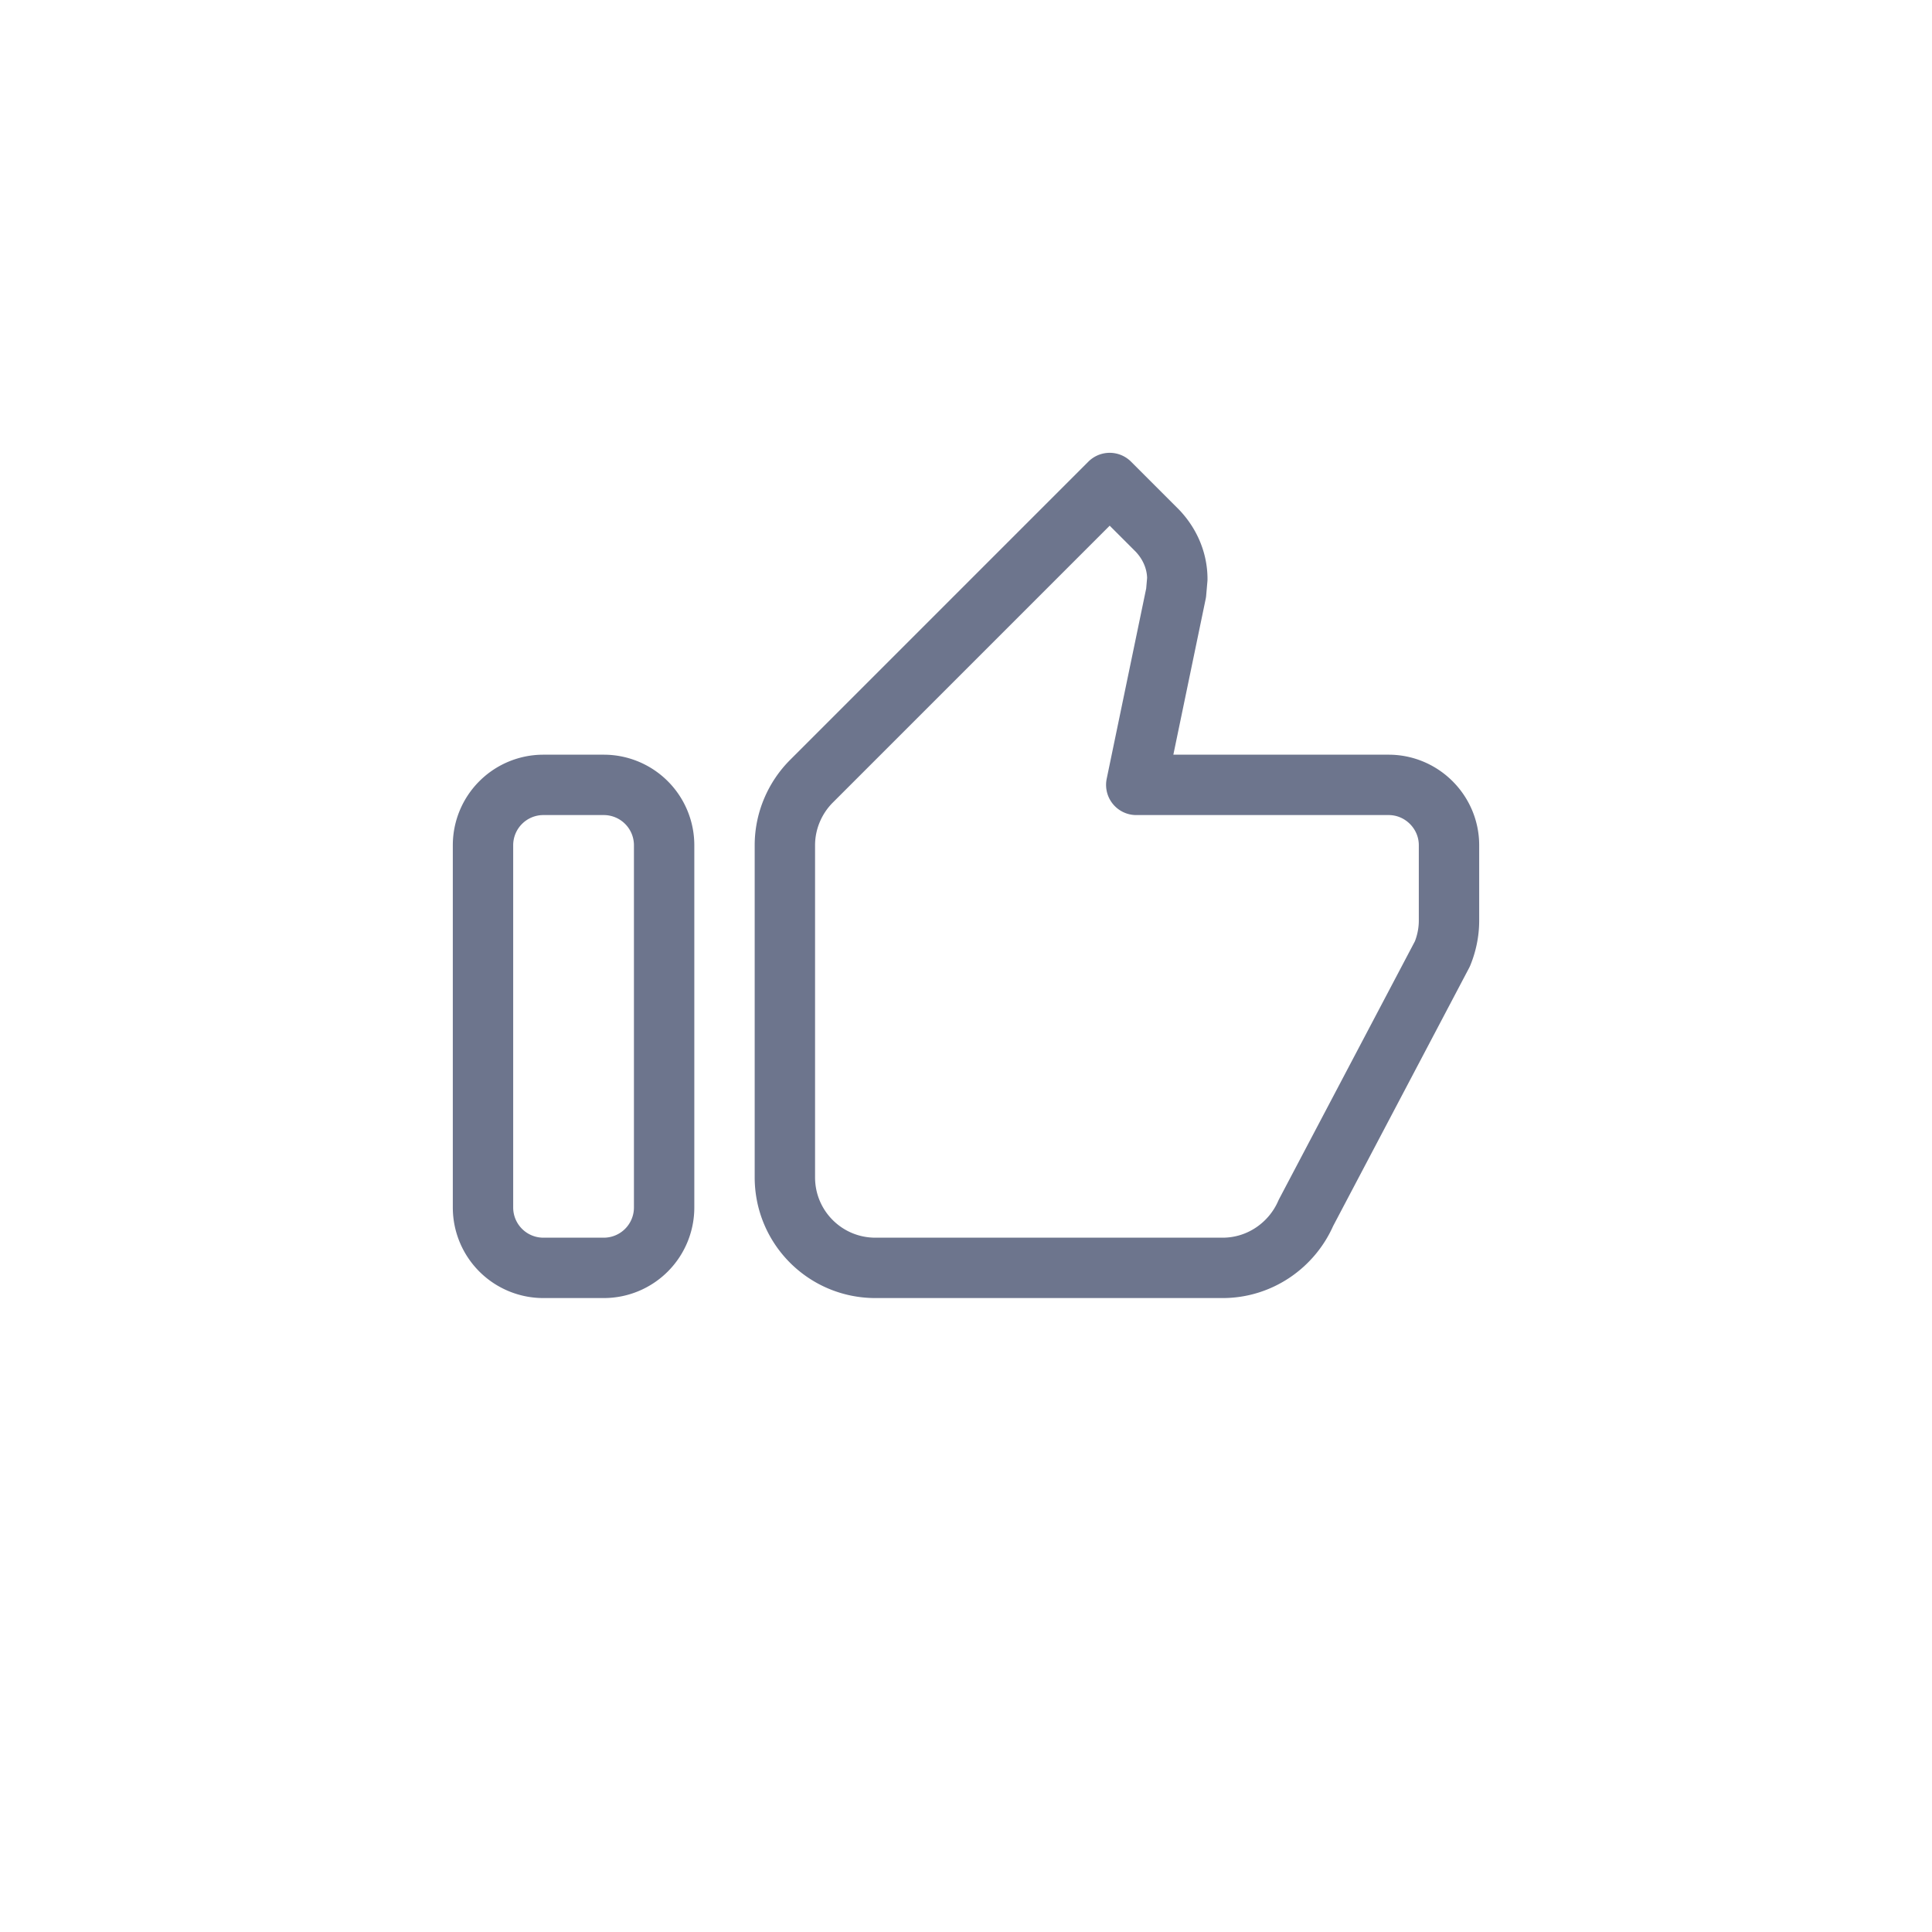 <svg xmlns="http://www.w3.org/2000/svg" width="32" height="32" fill="none"><path stroke="#6D758D" stroke-linejoin="round" d="m18.38 8 .79.79c.2.21.33.49.33.8l-.02.23-.66 3.18H23c.55 0 1 .45 1 1v1.25c0 .19-.04.38-.11.55l-2.26 4.29c-.23.53-.76.91-1.38.91H14.5c-.83 0-1.5-.67-1.5-1.5V14c0-.41.17-.79.44-1.06L18.38 8ZM10 13a1 1 0 0 1 1 1v6a1 1 0 0 1-1 1H9a1 1 0 0 1-1-1v-6a1 1 0 0 1 1-1h1Z" clip-rule="evenodd"/></svg>
